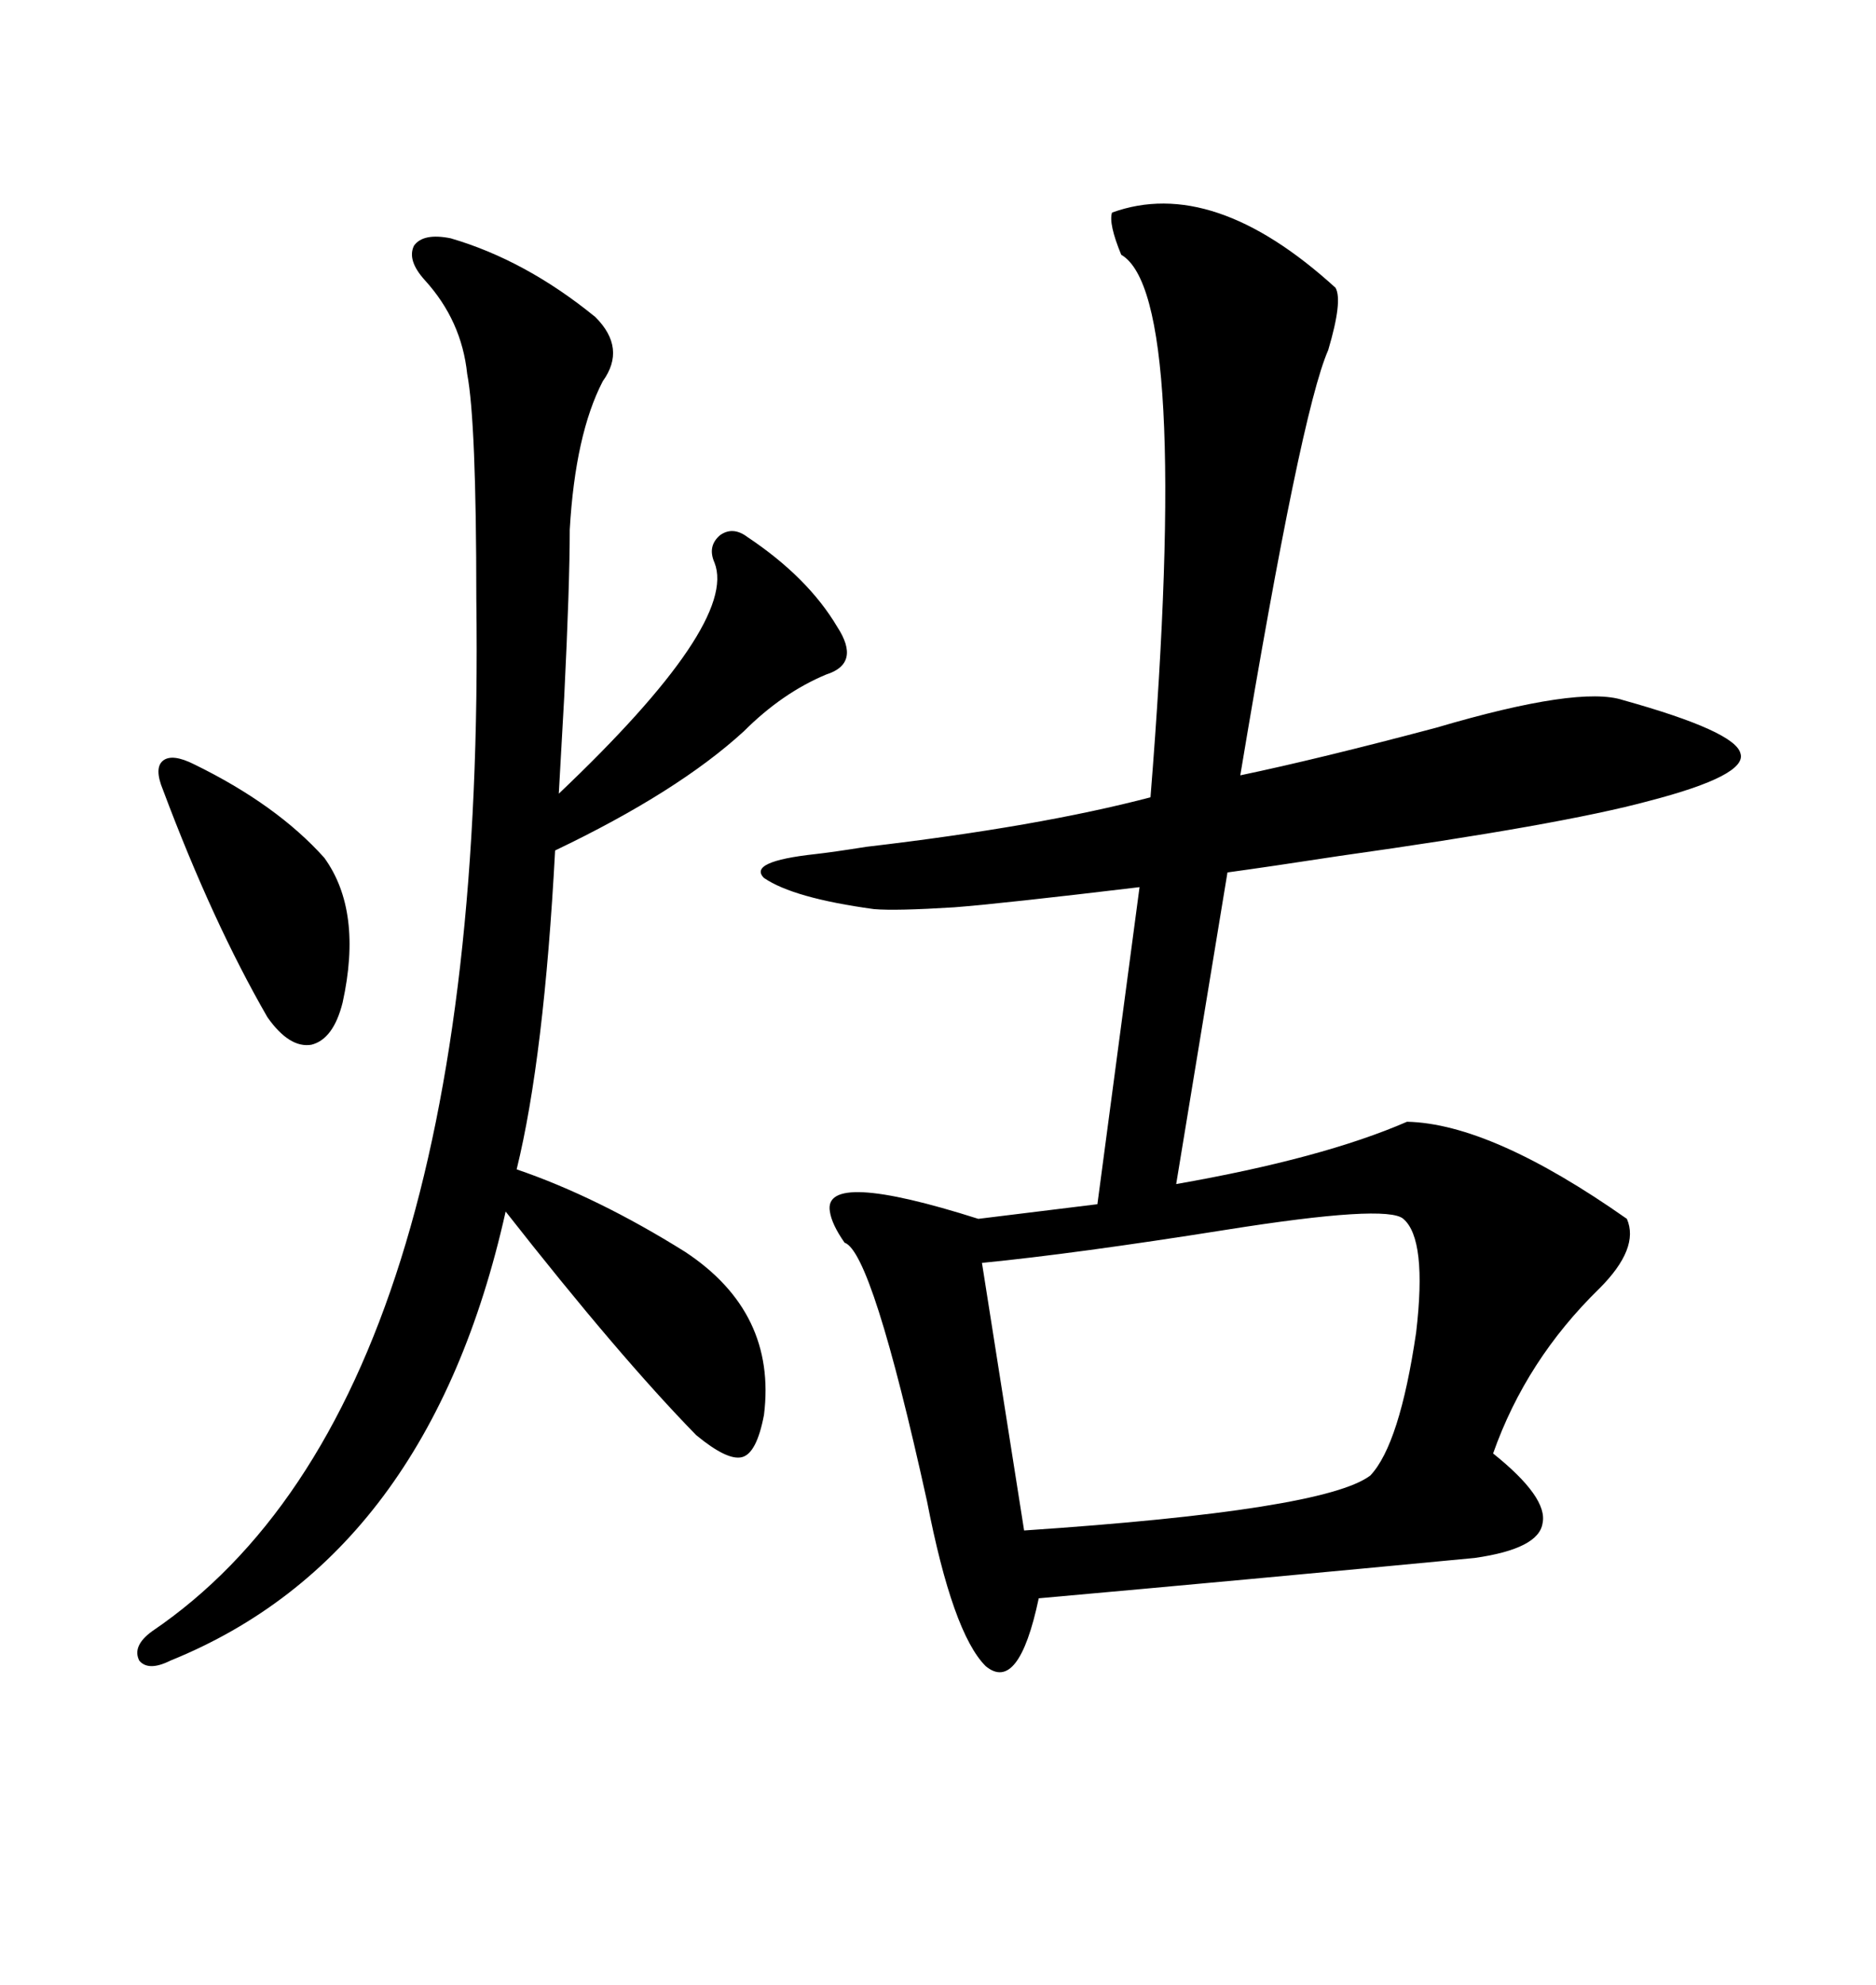 <svg xmlns="http://www.w3.org/2000/svg" xmlns:xlink="http://www.w3.org/1999/xlink" width="300" height="317.285"><path d="M177.83 33.98L177.83 33.98Q193.95 28.13 213.57 46.00L213.57 46.00Q214.75 48.05 212.40 55.96L212.40 55.96Q208.01 65.92 198.34 123.93L198.34 123.93Q210.94 121.29 229.69 116.31L229.69 116.31Q252.54 109.57 259.57 111.91L259.57 111.91Q277.44 116.89 278.32 120.41L278.32 120.41Q279.49 123.93 263.67 128.03L263.67 128.03Q249.61 131.84 214.16 136.82L214.16 136.82Q202.73 138.57 196.29 139.45L196.29 139.45L188.09 189.26Q211.52 185.16 225 179.30L225 179.30Q238.48 179.59 260.16 194.82L260.16 194.82Q262.21 199.51 255.76 205.96L255.76 205.96Q244.04 217.38 238.77 232.32L238.77 232.32Q247.56 239.36 246.68 243.46L246.68 243.46Q246.09 247.56 235.84 249.02L235.84 249.02Q198.93 252.54 166.11 255.47L166.11 255.47Q162.89 270.70 157.62 266.31L157.62 266.31Q152.34 261.04 148.24 239.94L148.24 239.94Q139.45 200.10 135.06 198.63L135.06 198.63Q133.01 195.70 132.71 193.65L132.71 193.65Q131.54 186.91 156.45 194.82L156.45 194.82L175.49 192.48L182.23 141.80Q160.25 144.43 152.64 145.02L152.64 145.02Q143.26 145.61 139.75 145.31L139.75 145.31Q126.86 143.55 122.17 140.33L122.17 140.33Q119.53 137.70 130.37 136.52L130.37 136.52Q133.01 136.23 138.57 135.35L138.57 135.35Q166.11 132.13 183.98 127.44L183.98 127.44Q190.43 47.17 179.30 40.72L179.30 40.72Q177.25 35.74 177.83 33.98ZM72.07 38.09L72.07 38.09Q84.08 41.60 95.21 50.68L95.21 50.68Q100.20 55.66 96.39 60.94L96.39 60.94Q91.99 69.43 91.11 84.67L91.11 84.67Q91.11 93.46 90.23 111.33L90.23 111.33Q89.65 121.58 89.36 126.86L89.36 126.86Q118.07 99.61 114.26 89.94L114.26 89.94Q113.09 87.30 115.14 85.55L115.14 85.55Q117.19 84.08 119.53 85.84L119.53 85.84Q129.20 92.29 133.89 100.20L133.89 100.20Q137.70 106.05 132.13 107.81L132.13 107.81Q125.10 110.74 118.95 116.89L118.95 116.89Q108.40 126.56 88.77 135.94L88.77 135.94Q87.01 169.04 82.62 186.91L82.62 186.91Q95.51 191.31 109.57 200.10L109.57 200.10Q124.22 209.77 122.17 226.17L122.17 226.17Q121.00 232.32 118.65 232.91L118.65 232.91Q116.31 233.50 111.33 229.39L111.33 229.39Q99.02 216.80 80.86 193.65L80.86 193.65Q68.55 248.73 27.25 265.43L27.25 265.43Q23.73 267.19 22.27 265.43L22.27 265.43Q21.09 263.09 24.32 260.74L24.32 260.74Q77.93 224.41 76.17 95.80L76.17 95.80Q76.17 67.38 74.71 59.77L74.71 59.77Q73.83 51.27 67.97 44.82L67.97 44.82Q65.04 41.60 66.21 39.26L66.21 39.26Q67.68 37.21 72.07 38.09ZM224.41 194.82L224.41 194.82Q221.78 192.48 196.00 196.58L196.00 196.58Q171.97 200.39 157.03 201.86L157.03 201.86L163.77 244.63Q211.82 241.41 219.14 235.84L219.14 235.84Q223.83 230.86 226.46 212.99L226.46 212.99Q228.22 198.05 224.41 194.82ZM31.05 122.17L31.05 122.17Q44.24 128.61 51.86 137.11L51.86 137.11Q58.01 145.61 54.79 160.25L54.79 160.25Q53.32 166.11 49.80 166.99L49.80 166.99Q46.29 167.58 42.77 162.60L42.77 162.60Q33.98 147.36 26.07 126.27L26.07 126.27Q24.61 122.75 26.07 121.58L26.07 121.58Q27.54 120.41 31.05 122.17Z"/></svg>